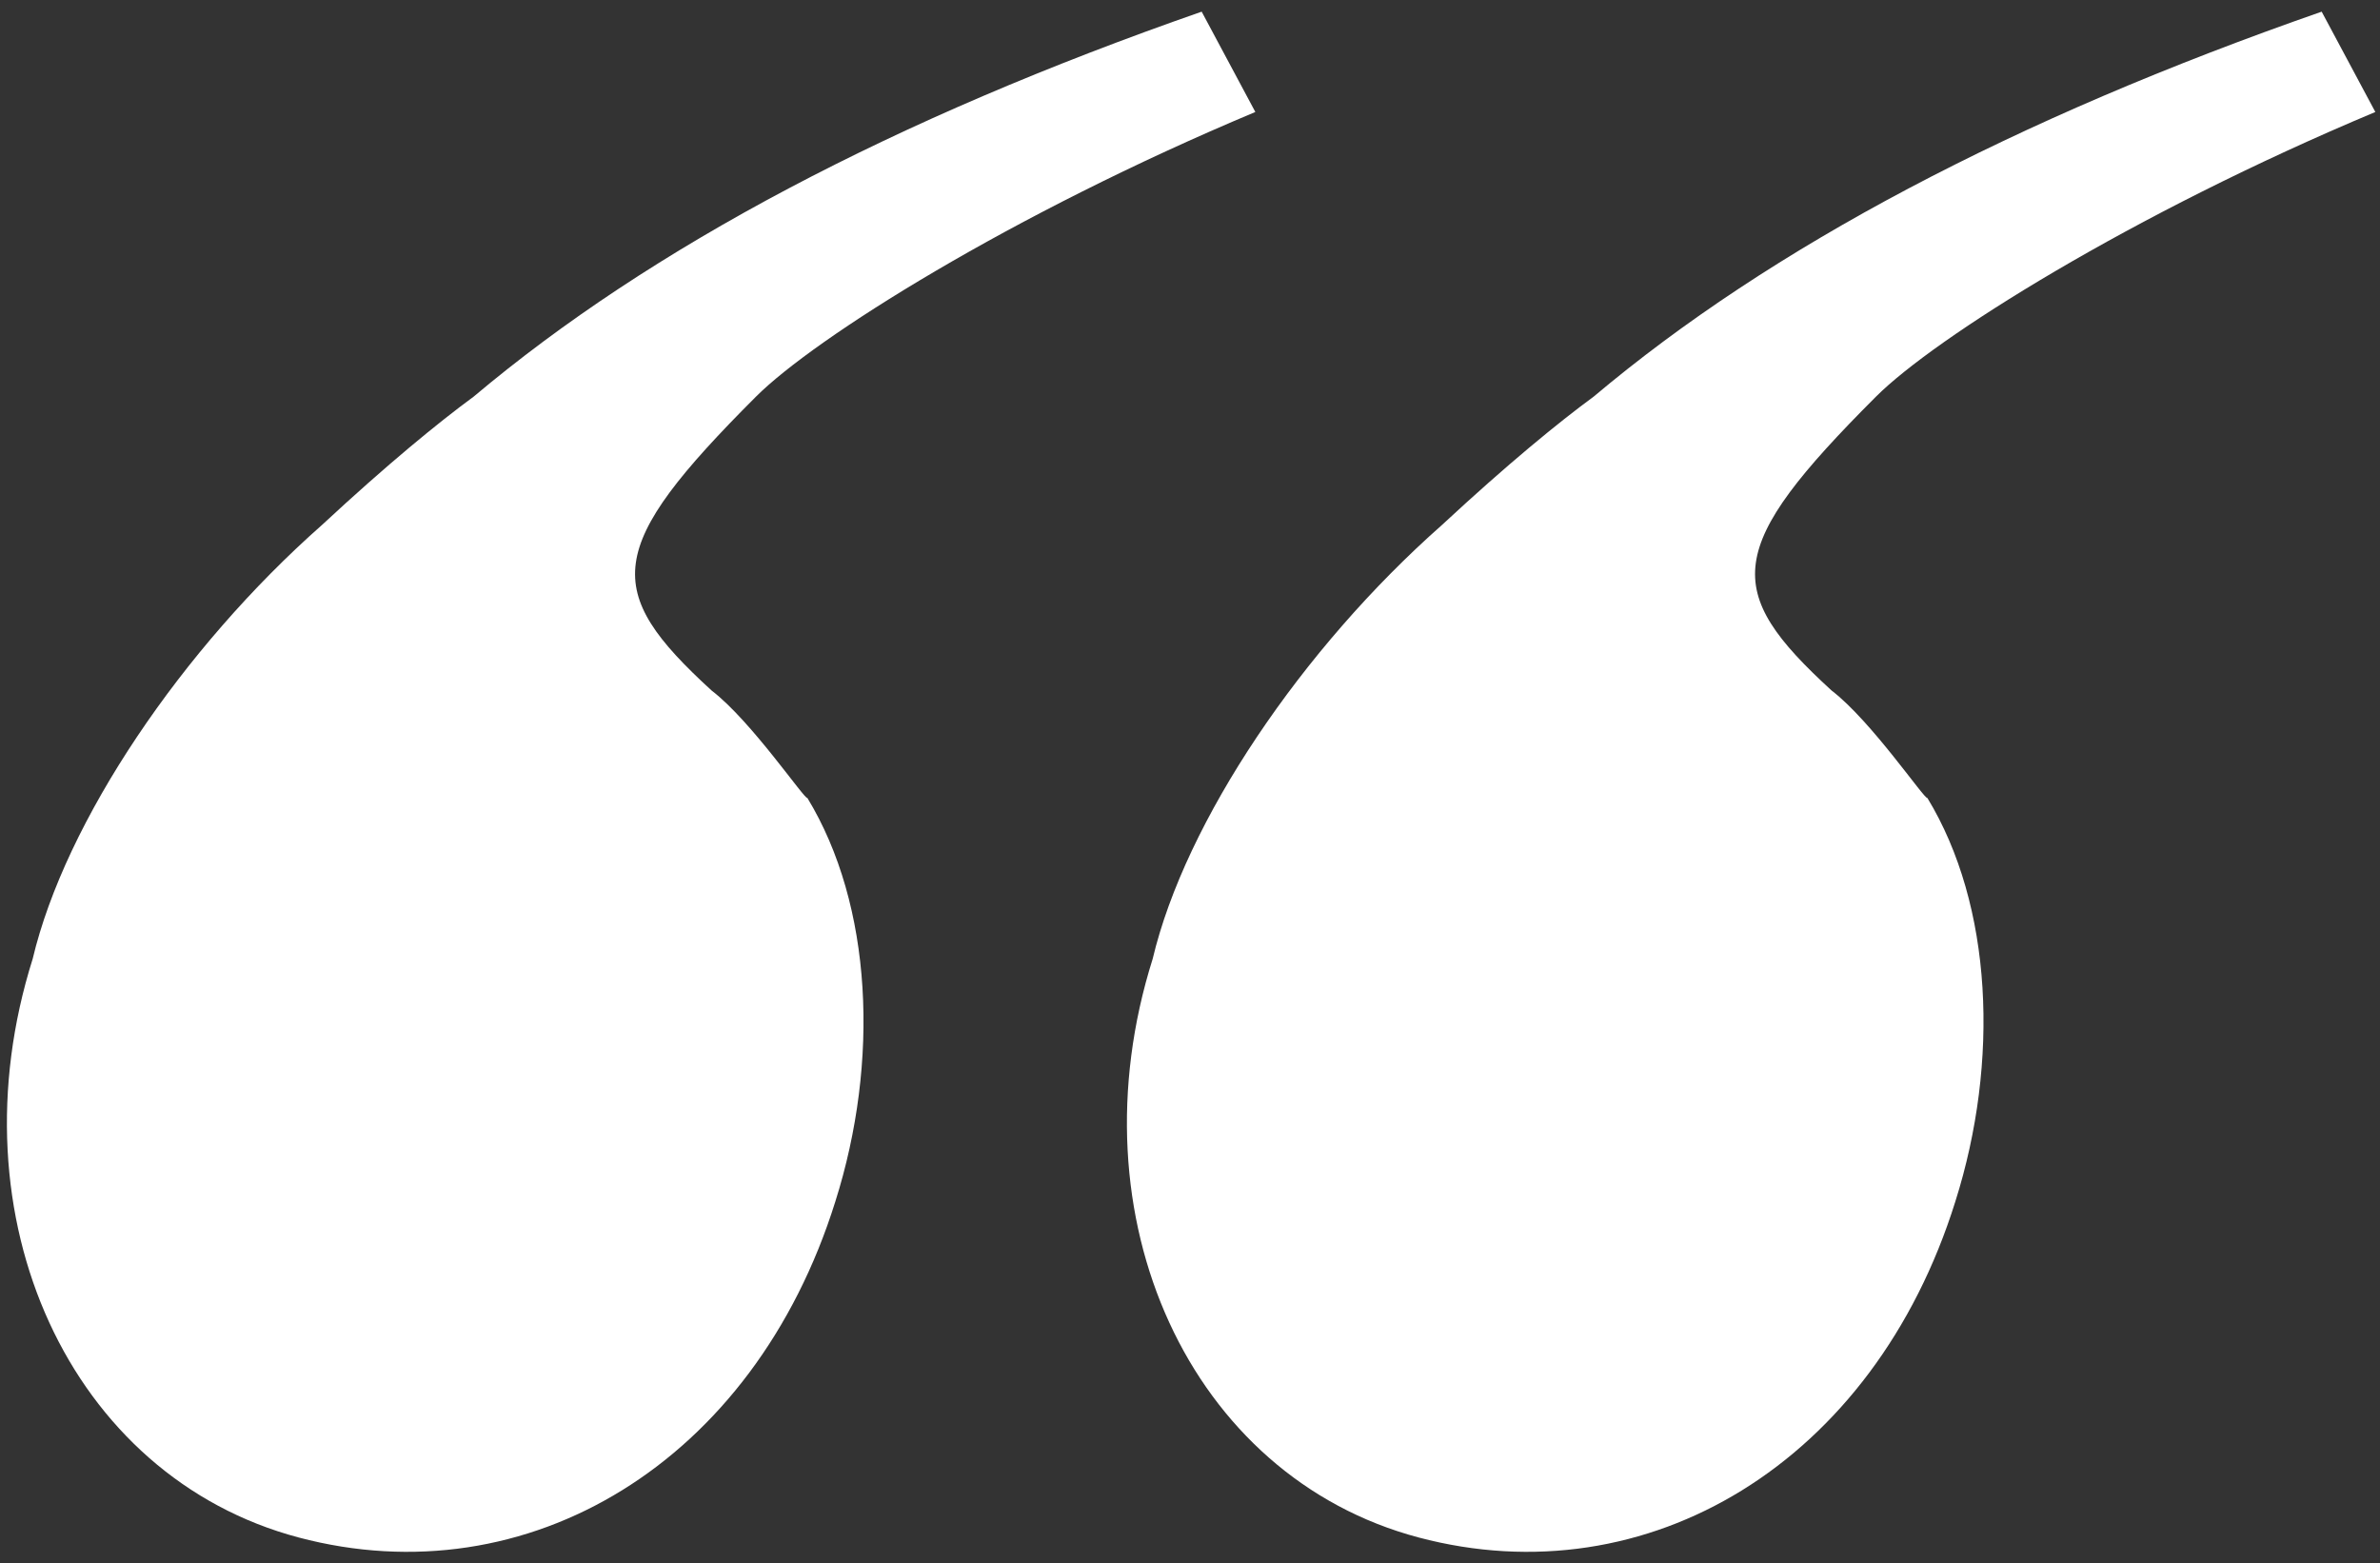 <?xml version="1.0" encoding="utf-8"?>
<!-- Generator: Adobe Illustrator 22.0.1, SVG Export Plug-In . SVG Version: 6.00 Build 0)  -->
<svg xmlns="http://www.w3.org/2000/svg" xmlns:xlink="http://www.w3.org/1999/xlink" version="1.1" id="Layer_1" x="0px" y="0px" viewBox="0 0 102 67" style="enable-background:new 0 0 102 67;" xml:space="preserve" width="102" height="67">
<rect x="0" y="0" width="102" height="67" fill="#333333" stroke="none"/>
<style type="text/css">
	.st0{fill:#FFFFFF;}
</style>
<g>
	<path class="st0" d="M30.5,29.6c-4.7-4.3-4.6-6.1,1.9-12.6c2.5-2.5,10.9-7.8,21.4-12.2l-2.3-4.3C38.3,5.1,27.9,10.6,20.3,17   c-1.5,1.1-3.7,2.9-6.5,5.5c-6,5.3-11,12.7-12.4,18.6C-2.1,52.2,3,63.3,12.8,65.9c9.8,2.6,19.5-3.2,23-14.4c1.9-6,1.6-12.7-1.2-17.3   C34.5,34.3,32.2,30.9,30.5,29.6z"/>
	<path class="st0" d="M78.5,29.6c-4.7-4.3-4.6-6.1,1.9-12.6c2.5-2.5,10.9-7.8,21.4-12.2l-2.3-4.3C86.3,5.1,75.9,10.6,68.3,17   c-1.5,1.1-3.7,2.9-6.5,5.5c-6,5.3-11,12.7-12.4,18.6C45.9,52.2,51,63.3,60.8,65.9c9.8,2.6,19.5-3.2,23-14.4   c1.9-6,1.6-12.7-1.2-17.3C82.5,34.3,80.2,30.9,78.5,29.6z"/>
</g>
</svg>

